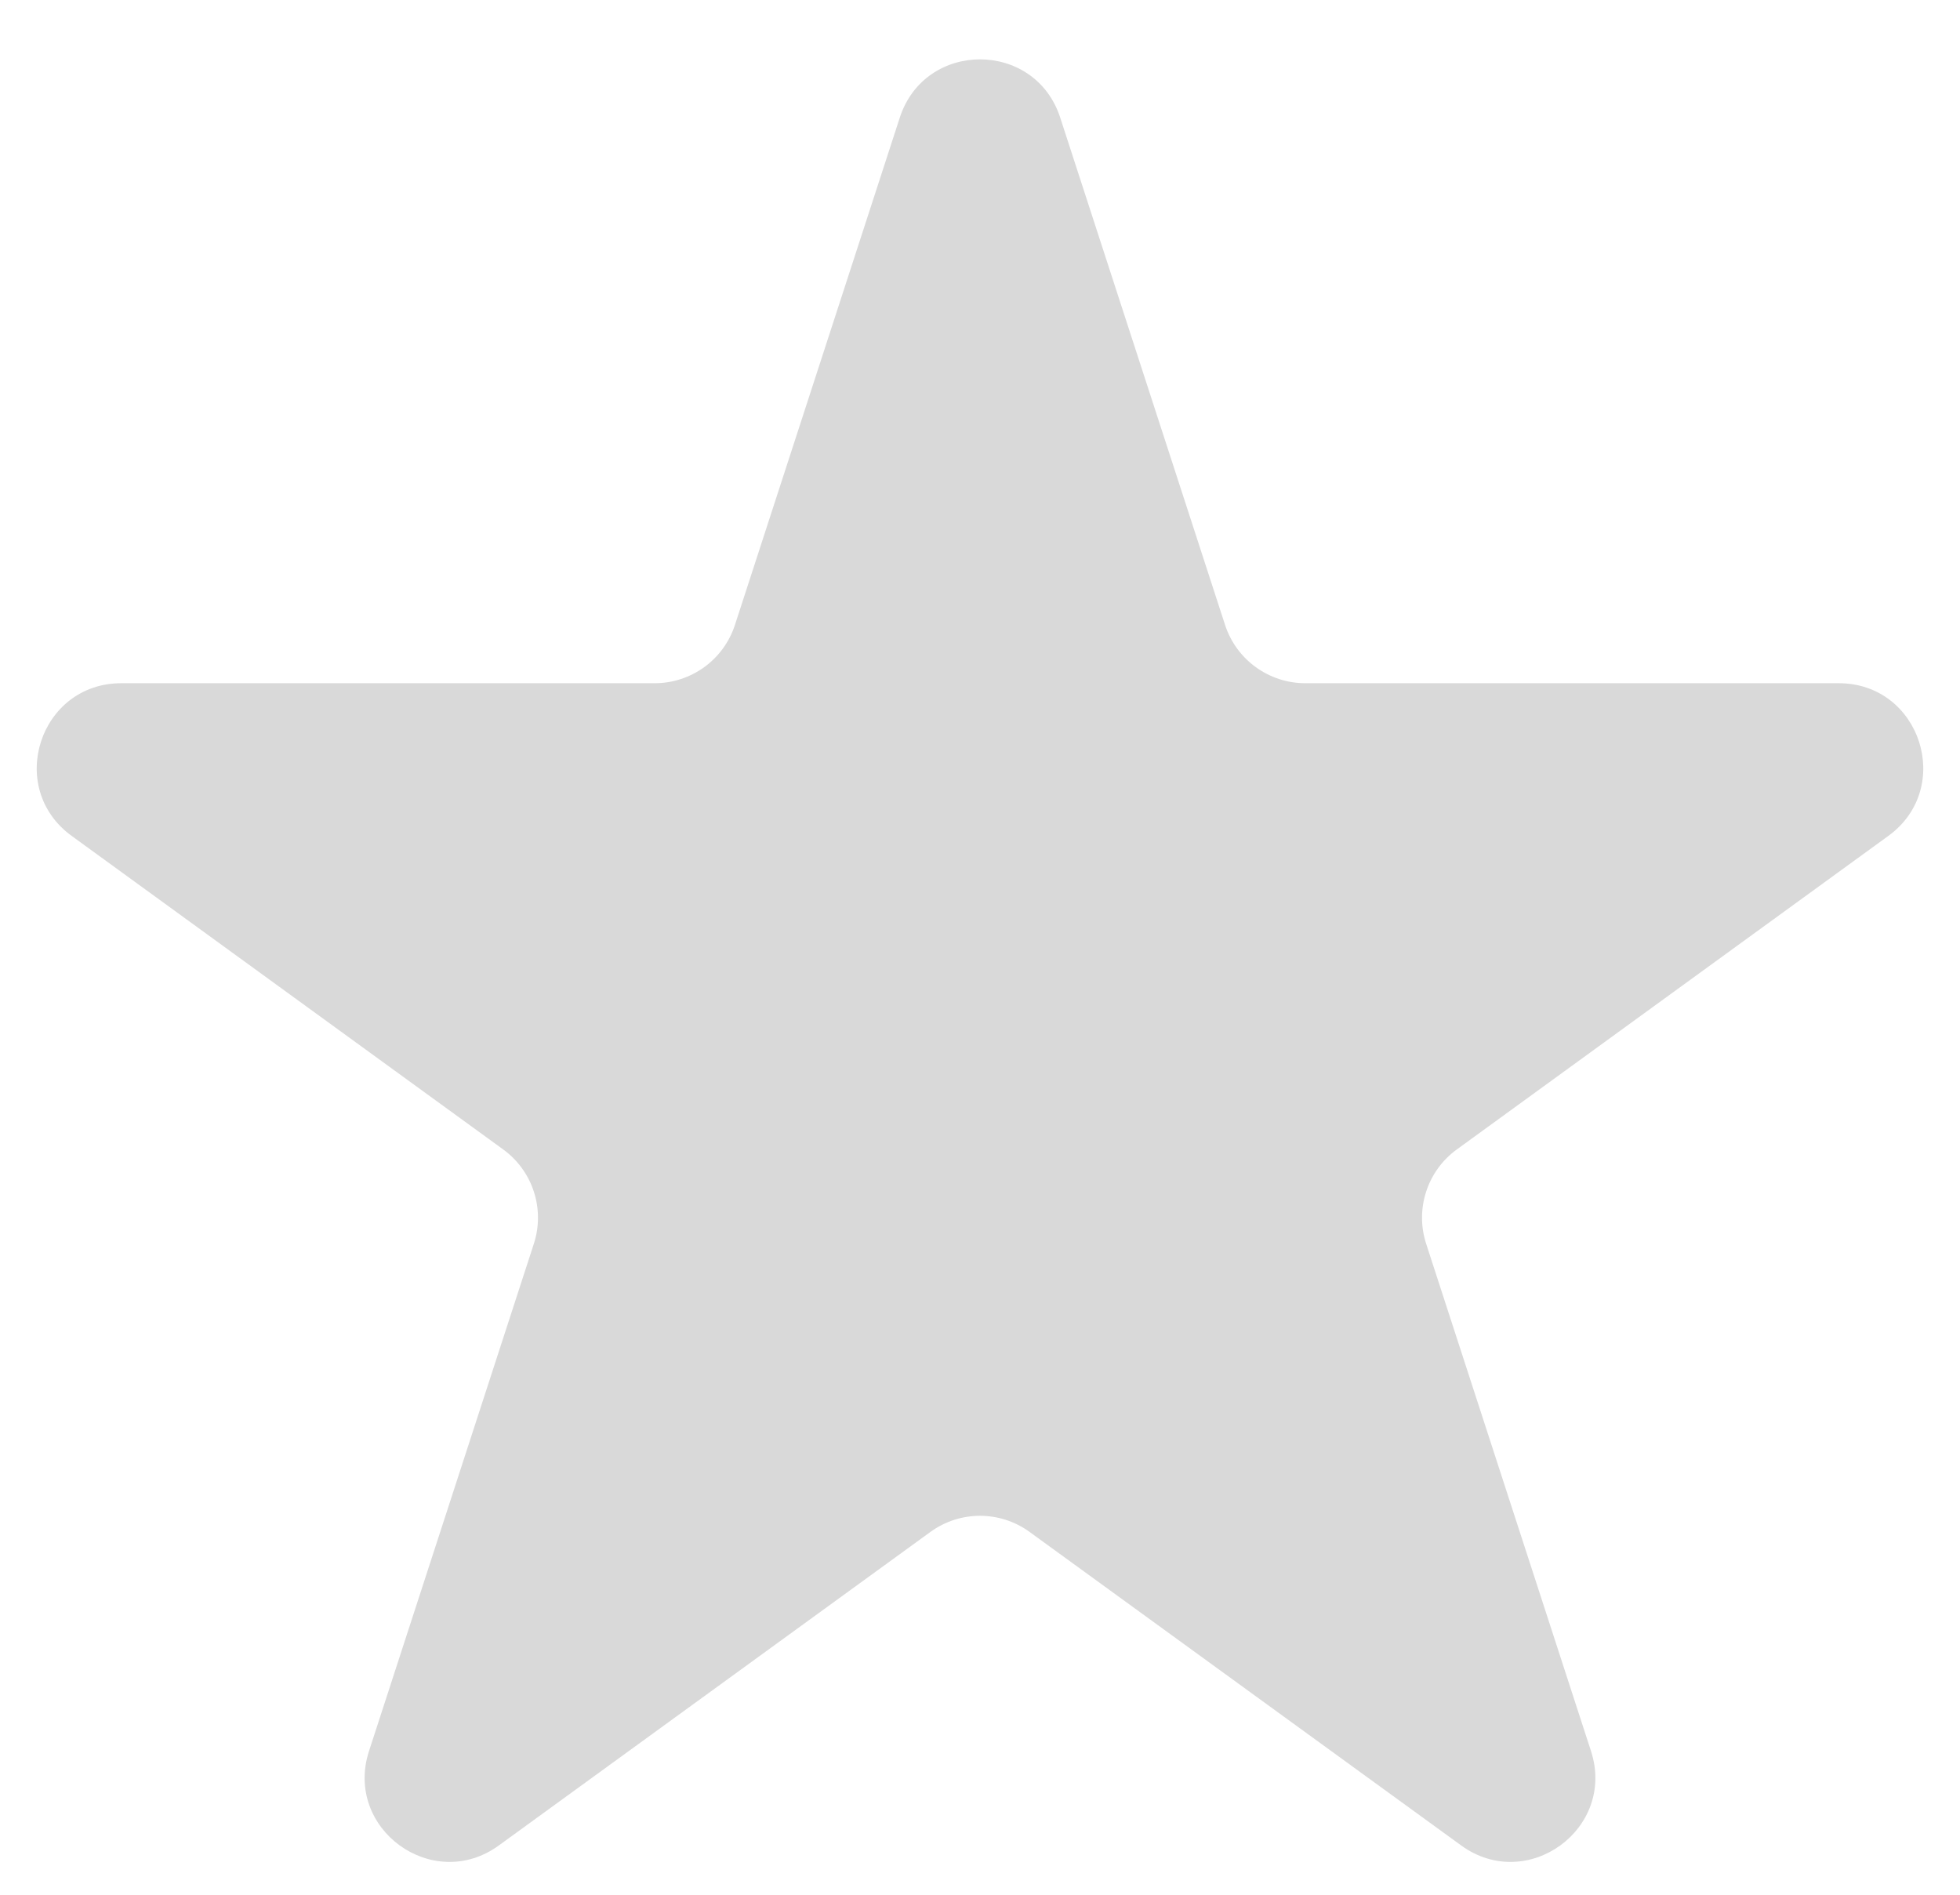 <svg width="30" height="29" viewBox="0 0 30 29" fill="none" xmlns="http://www.w3.org/2000/svg">
<path d="M13.772 1.801C14.158 0.611 15.842 0.611 16.228 1.801L18.751 9.565C18.924 10.097 19.42 10.457 19.98 10.457H28.144C29.395 10.457 29.915 12.059 28.903 12.794L22.298 17.593C21.845 17.922 21.656 18.505 21.829 19.037L24.352 26.801C24.738 27.991 23.376 28.981 22.364 28.245L15.759 23.447C15.306 23.118 14.694 23.118 14.241 23.447L7.636 28.245C6.624 28.981 5.262 27.991 5.648 26.801L8.171 19.037C8.344 18.505 8.155 17.922 7.702 17.593L1.097 12.794C0.085 12.059 0.605 10.457 1.856 10.457H10.02C10.58 10.457 11.076 10.097 11.249 9.565L13.772 1.801Z" fill="#D9D9D9"/>
</svg>
